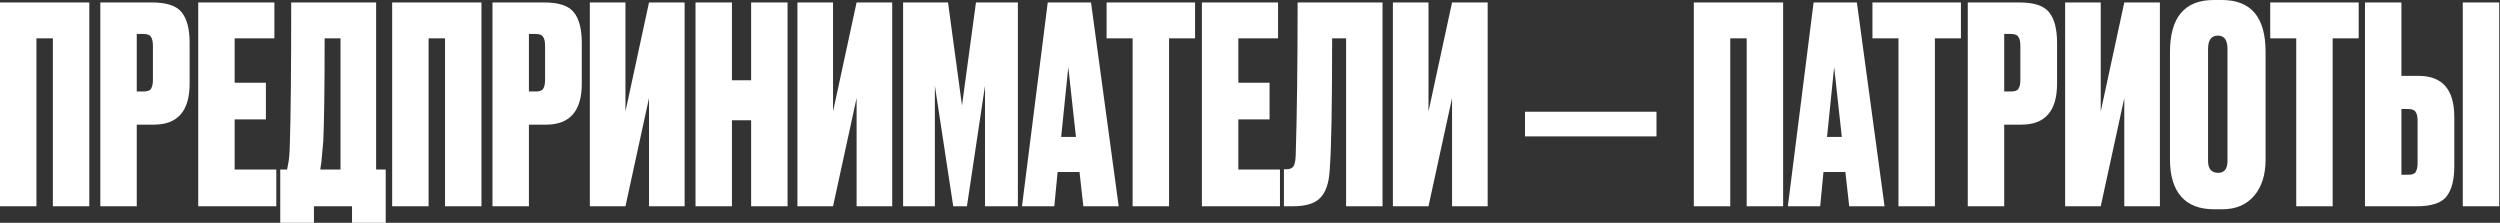 <?xml version="1.0" encoding="UTF-8"?> <svg xmlns="http://www.w3.org/2000/svg" width="1369" height="122" viewBox="0 0 1369 122" fill="none"><rect x="0" y="0" width="1369" height="122" fill="#333333" stroke="none"/><path d="M0 112.95V1.35H48.9V112.95H28.95V21H19.95V112.95H0ZM84.339 68.25H74.889V112.95H54.939V1.35H83.289C91.289 1.35 96.689 3.15 99.489 6.75C102.389 10.35 103.839 15.9 103.839 23.4V45.75C103.839 60.75 97.339 68.25 84.339 68.25ZM74.889 18.6V50.1H78.639C80.739 50.1 82.089 49.6 82.689 48.6C83.389 47.5 83.739 45.9 83.739 43.8V25.2C83.739 22.9 83.389 21.25 82.689 20.25C82.089 19.15 80.739 18.6 78.639 18.6H74.889ZM108.552 1.35H150.252V21H128.502V45.3H145.602V65.4H128.502V92.85H151.302V112.95H108.552V1.35ZM192.767 128.7V112.95H171.917V128.7H153.467V92.85H157.217C157.617 90.95 157.817 89.9 157.817 89.7C158.317 87.4 158.617 83.8 158.717 78.9C159.217 63.7 159.467 37.85 159.467 1.35H205.967V92.85H211.217V128.7H192.767ZM177.017 77.55C176.317 84.85 175.967 88.6 175.967 88.8L175.367 92.85H186.467V21H177.767C177.767 47.9 177.517 66.75 177.017 77.55ZM214.746 112.95V1.35H263.646V112.95H243.696V21H234.696V112.95H214.746ZM299.085 68.25H289.635V112.95H269.685V1.35H298.035C306.035 1.35 311.435 3.15 314.235 6.75C317.135 10.35 318.585 15.9 318.585 23.4V45.75C318.585 60.75 312.085 68.25 299.085 68.25ZM289.635 18.6V50.1H293.385C295.485 50.1 296.835 49.6 297.435 48.6C298.135 47.5 298.485 45.9 298.485 43.8V25.2C298.485 22.9 298.135 21.25 297.435 20.25C296.835 19.15 295.485 18.6 293.385 18.6H289.635ZM355.398 112.95V53.7L342.498 112.95H322.998V1.35H342.498V61.05L355.398 1.35H374.898V112.95H355.398ZM400.817 65.85V112.95H380.867V1.35H400.817V43.95H411.317V1.35H431.267V112.95H411.317V65.85H400.817ZM469.07 112.95V53.7L456.17 112.95H436.67V1.35H456.17V61.05L469.07 1.35H488.57V112.95H469.07ZM494.539 112.95V1.35H519.139L526.789 57.75L534.439 1.35H557.389V112.95H539.389V46.95L529.489 112.95H521.989L511.939 46.95V112.95H494.539ZM593.243 112.95L591.143 94.2H579.143L577.343 112.95H559.643L573.743 1.35H597.443L612.593 112.95H593.243ZM584.993 36.75L581.093 75H589.193L584.993 36.75ZM605.968 1.35H654.418V21H640.168V112.95H620.218V21H605.968V1.35ZM658.162 1.35H699.862V21H678.112V45.3H695.212V65.4H678.112V92.85H700.912V112.95H658.162V1.35ZM737.126 112.95V21H729.476C729.476 58.1 729.026 82.2 728.126 93.3C727.726 100.2 726.026 105.2 723.026 108.3C720.126 111.4 715.126 112.95 708.026 112.95H703.076V92.7H704.276C706.276 92.7 707.626 92.15 708.326 91.05C709.026 89.85 709.426 87.9 709.526 85.2C710.226 62.8 710.576 34.85 710.576 1.35H757.076V112.95H737.126ZM795.145 112.95V53.7L782.245 112.95H762.745V1.35H782.245V61.05L795.145 1.35H814.645V112.95H795.145ZM835.094 61.2H907.094V74.7H835.094V61.2ZM927.539 112.95V1.35H976.439V112.95H956.489V21H947.489V112.95H927.539ZM1012.63 112.95L1010.53 94.2H998.528L996.728 112.95H979.028L993.128 1.35H1016.83L1031.98 112.95H1012.63ZM1004.38 36.75L1000.48 75H1008.58L1004.38 36.75ZM1025.35 1.35H1073.8V21H1059.55V112.95H1039.6V21H1025.35V1.35ZM1106.95 68.25H1097.5V112.95H1077.55V1.35H1105.9C1113.9 1.35 1119.3 3.15 1122.1 6.75C1125 10.35 1126.45 15.9 1126.45 23.4V45.75C1126.45 60.75 1119.95 68.25 1106.95 68.25ZM1097.5 18.6V50.1H1101.25C1103.35 50.1 1104.7 49.6 1105.3 48.6C1106 47.5 1106.35 45.9 1106.35 43.8V25.2C1106.35 22.9 1106 21.25 1105.3 20.25C1104.7 19.15 1103.35 18.6 1101.25 18.6H1097.5ZM1163.26 112.95V53.7L1150.36 112.95H1130.86V1.35H1150.36V61.05L1163.26 1.35H1182.76V112.95H1163.26ZM1240.63 28.35V87.45C1240.63 95.75 1238.53 102.35 1234.33 107.25C1230.13 112.15 1224.33 114.6 1216.93 114.6H1212.43C1204.53 114.6 1198.53 112.3 1194.43 107.7C1190.33 103 1188.28 96.25 1188.28 87.45V28.5C1188.28 9.5 1196.28 0 1212.28 0H1216.78C1232.68 0 1240.63 9.45 1240.63 28.35ZM1219.78 88.05V26.85C1219.78 21.95 1218.03 19.5 1214.53 19.5C1210.93 19.5 1209.13 21.95 1209.13 26.85V88.05C1209.13 92.45 1210.98 94.65 1214.68 94.65C1218.08 94.65 1219.78 92.45 1219.78 88.05ZM1243.17 1.35H1291.62V21H1277.37V112.95H1257.42V21H1243.17V1.35ZM1315.02 41.55H1324.47C1337.47 41.55 1343.97 49.05 1343.97 64.05V91.05C1343.97 98.55 1342.52 104.1 1339.62 107.7C1336.82 111.2 1331.42 112.95 1323.42 112.95H1295.07V1.35H1315.02V41.55ZM1315.02 95.7H1318.77C1320.87 95.7 1322.22 95.2 1322.82 94.2C1323.52 93.1 1323.87 91.45 1323.87 89.25V66C1323.87 63.9 1323.52 62.35 1322.82 61.35C1322.22 60.25 1320.87 59.7 1318.77 59.7H1315.02V95.7ZM1368.57 1.35V112.95H1348.62V1.35H1368.57Z" fill="white"></path></svg> 